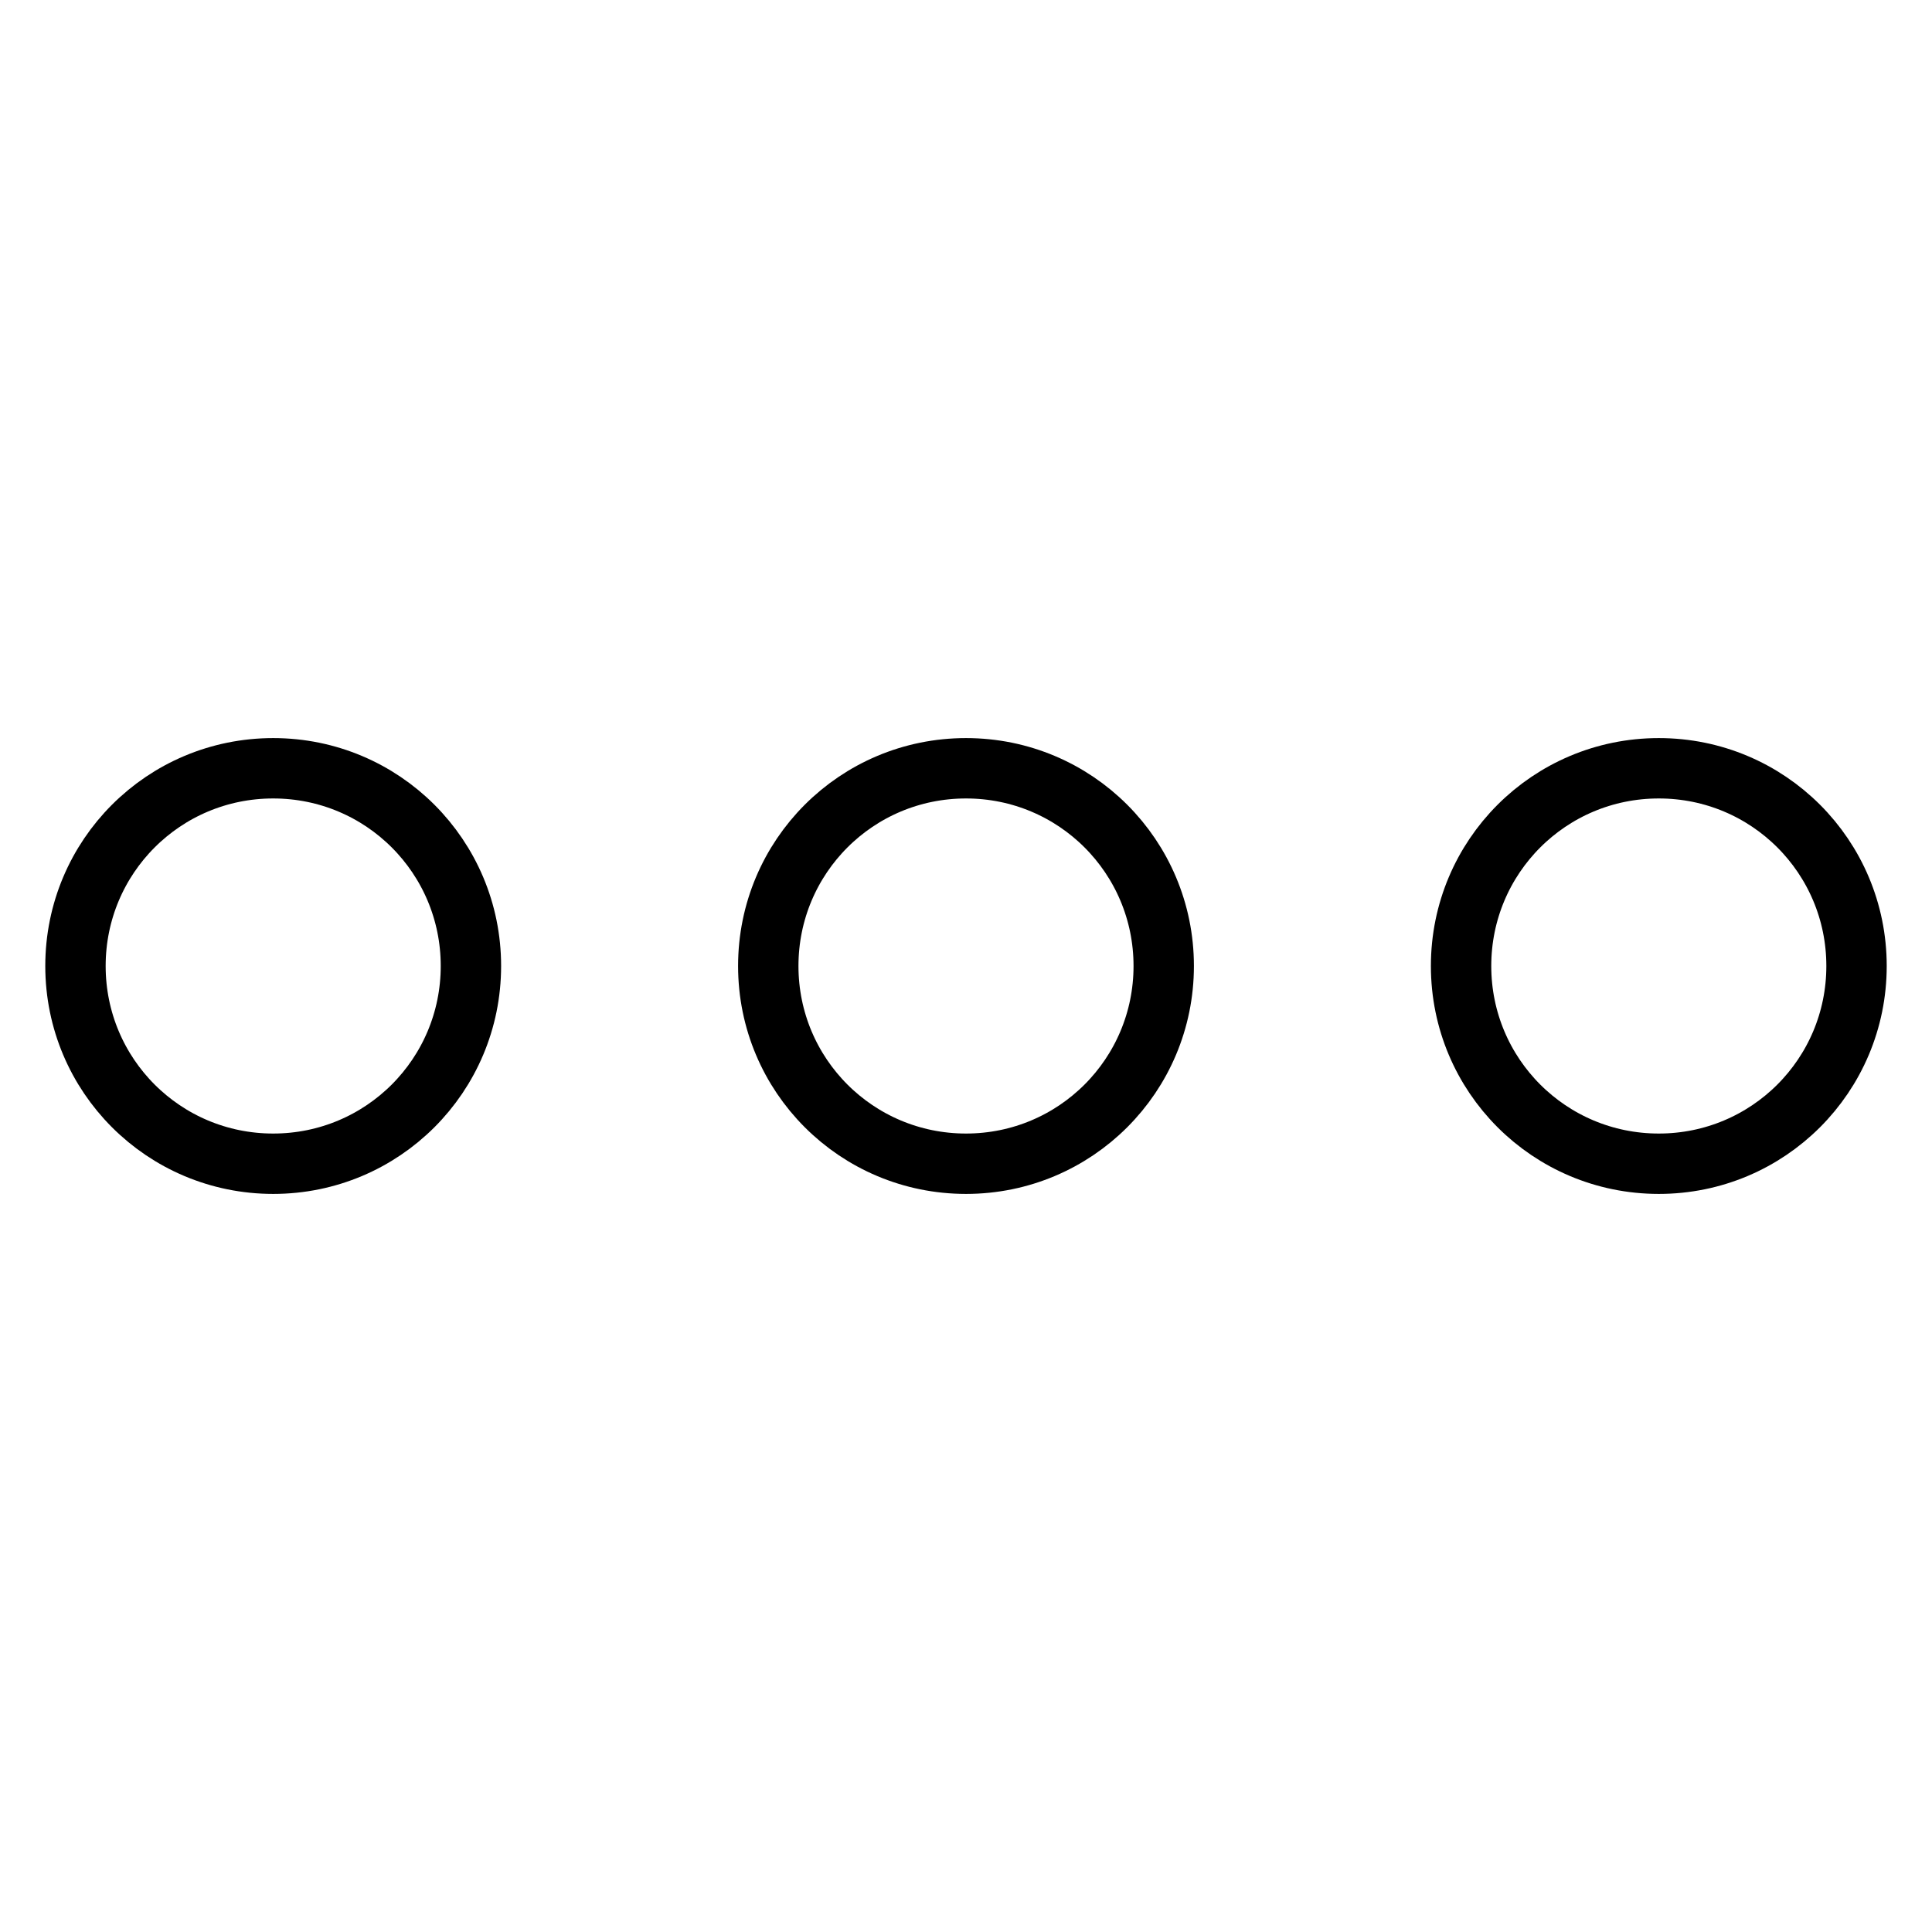 <?xml version="1.0" encoding="utf-8"?>
<!-- Svg Vector Icons : http://www.onlinewebfonts.com/icon -->
<!DOCTYPE svg PUBLIC "-//W3C//DTD SVG 1.1//EN" "http://www.w3.org/Graphics/SVG/1.1/DTD/svg11.dtd">
<svg version="1.1" xmlns="http://www.w3.org/2000/svg" xmlns:xlink="http://www.w3.org/1999/xlink" x="0px" y="0px" viewBox="0 0 256 256" enable-background="new 0 0 256 256" xml:space="preserve">
<g> <path stroke-width="8" fill-opacity="0" stroke="#000000"  d="M36.2,101.8C21.7,101.8,10,113.5,10,128c0,14.5,11.7,26.2,26.2,26.2c14.5,0,26.2-11.7,26.2-26.2 C62.4,113.5,50.7,101.8,36.2,101.8z M128,101.8c-14.5,0-26.2,11.7-26.2,26.2c0,14.5,11.7,26.2,26.2,26.2 c14.5,0,26.2-11.7,26.2-26.2C154.2,113.5,142.5,101.8,128,101.8z M219.8,101.8c-14.5,0-26.2,11.7-26.2,26.2 c0,14.5,11.7,26.2,26.2,26.2c14.5,0,26.2-11.7,26.2-26.2C246,113.5,234.3,101.8,219.8,101.8z"/></g>
</svg>